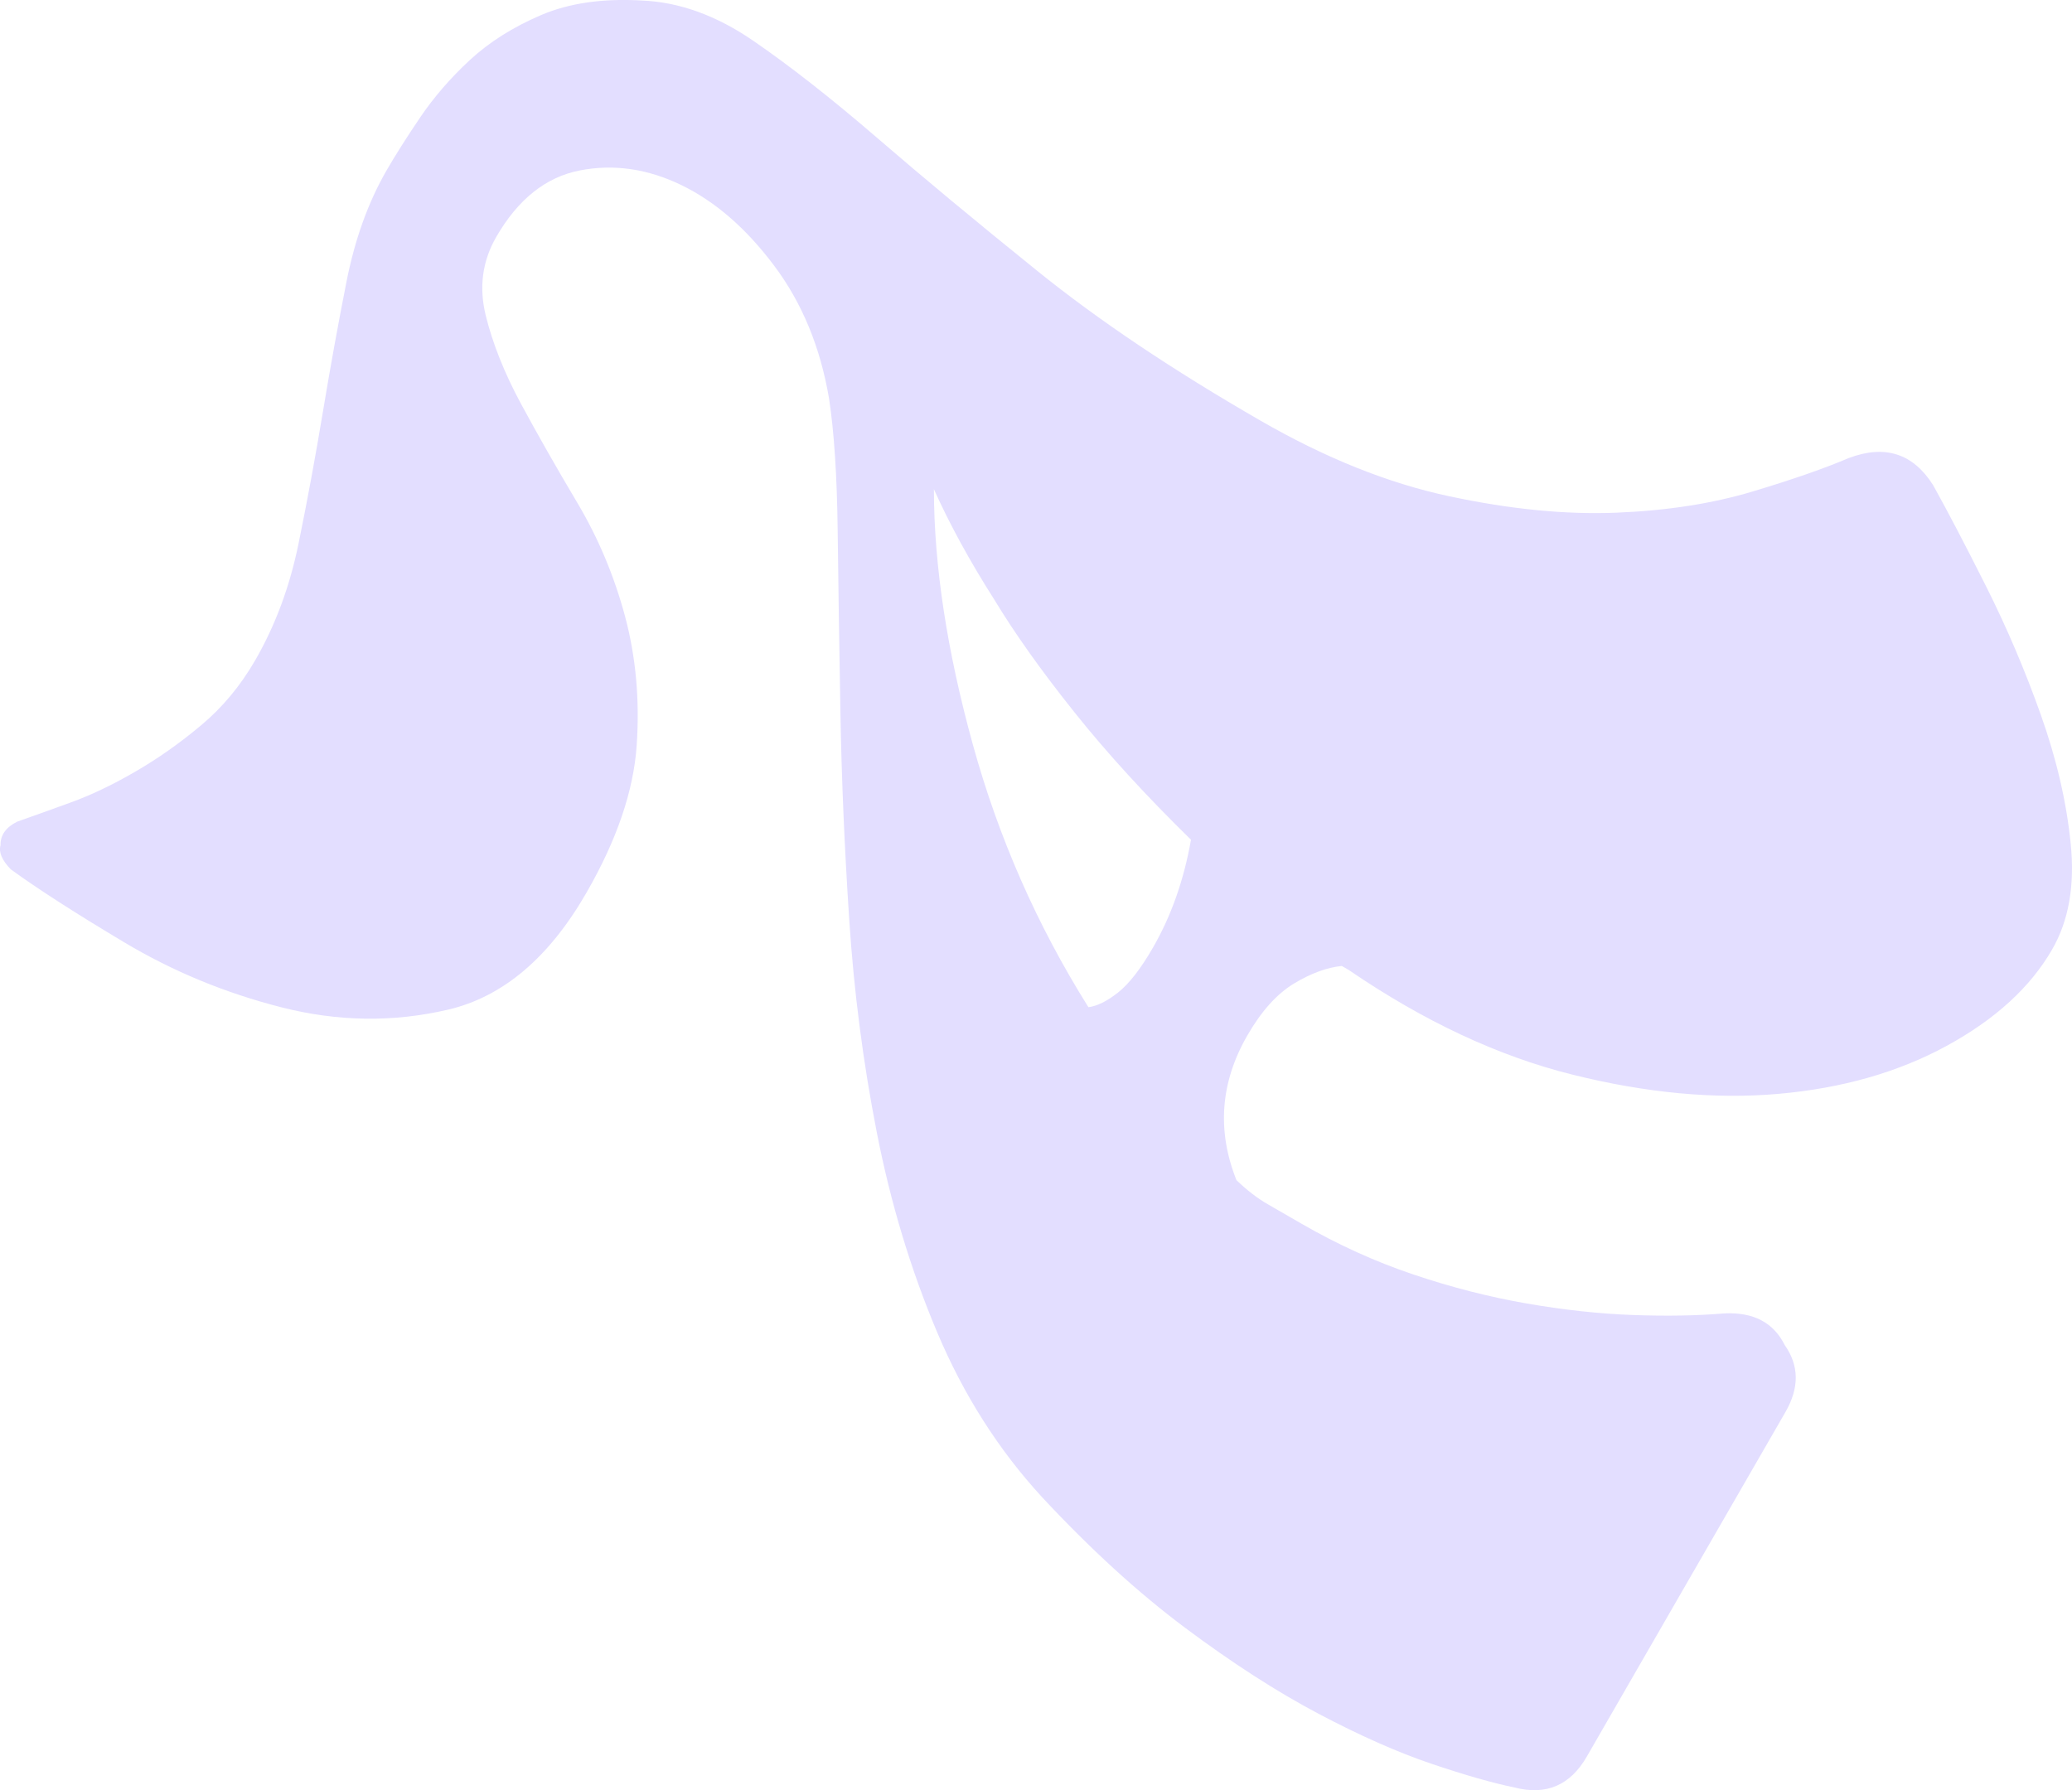 <?xml version="1.0" encoding="UTF-8"?><svg id="Laag_1" xmlns="http://www.w3.org/2000/svg" viewBox="0 0 1720.61 1486.77"><defs><style>.cls-1{fill:#e3deff;}</style></defs><path class="cls-1" d="M989.01,697.41c-37.42-36.61-69.74-71.93-96.9-106.02-27.21-34.05-49.38-65.2-66.52-93.55-20.18-31.68-36.88-62.19-50.07-91.55.11,63.66,10.87,134.19,32.25,211.73,21.34,77.54,53.38,150.38,96.06,218.46,7.19-.89,15.41-4.94,24.56-12.15,9.2-7.29,18.84-19.64,29-37.26,15.2-26.36,25.73-56.22,31.61-89.66M1535.55,380.3c29.88-11.18,53.14-3.65,69.75,22.65,12.32,22.14,27.03,50.32,44.16,84.4,17.14,34.16,32.24,69.62,45.29,106.39,13.09,36.82,21.34,72.51,24.8,107.1,3.5,34.65-1.68,63.85-15.43,87.69-18.1,31.4-47.25,58.05-87.5,80.01-40.26,21.96-86.81,35.24-139.66,39.9-52.85,4.66-109.98-.67-171.39-16-61.41-15.32-123.29-44.27-185.68-86.96l-5.65-3.25c-12.4,1.25-25.69,6.15-39.8,14.66-14.16,8.6-27.04,22.93-38.6,42.99-22.43,38.91-25.46,79-9.09,120.21,8.6,8.32,17.3,15.01,26.07,20.07l28.25,16.29c30.12,17.36,60.95,31.36,92.44,41.96,31.51,10.64,62.84,18.66,93.99,24.1,31.19,5.42,60.7,8.61,88.52,9.61,27.88,1.03,53.22.59,76.02-1.34,24.13-1.13,40.75,7.65,50.04,26.36,11.99,16.95,12.15,35.48.6,55.51l-164.99,286.22c-13.76,23.87-33.72,32.4-59.96,25.67-17.92-3.68-40.89-10.21-68.93-19.69-27.97-9.44-59.3-23.3-93.92-41.58-34.61-18.31-71.5-42.06-110.67-71.32-39.12-29.23-78.85-65.53-119.13-108.83-35.94-39.12-64.91-84.68-86.83-136.6-21.89-51.9-38.58-107.11-50.05-165.56-11.47-58.45-19.11-117.64-23.02-177.62-3.92-59.95-6.37-117.36-7.3-172.3-.98-54.86-1.72-105.1-2.27-150.57-.54-45.44-2.96-81.95-7.15-109.45-7.21-42.6-22.35-79.38-45.55-110.32-23.15-30.91-48.75-53.18-76.86-66.87-28.06-13.65-56.23-17.76-84.46-12.3-28.24,5.48-51.42,23.91-69.5,55.26-11.58,20.09-14.46,41.83-8.73,65.21,5.77,23.37,15.51,47.8,29.23,73.27,13.8,25.52,29.35,52.92,46.75,82.15,17.41,29.27,30.65,60.73,39.68,94.34,9.04,33.72,12.27,69.44,9.7,107.21-2.57,37.84-16.51,78.71-41.85,122.66-31.1,53.96-69.4,86.28-114.79,96.88-45.41,10.62-91.47,10-138.18-1.89-46.65-11.85-90.23-29.83-130.67-53.99-40.41-24.14-71.83-44.34-94.24-60.62-7.33-7.55-10.19-14.24-8.56-19.98-.16-8.45,4.47-14.98,13.83-19.63,12.56-4.44,27.35-9.7,44.27-15.87,16.93-6.12,34.79-14.65,53.58-25.54,18.83-10.87,37.16-23.74,54.86-38.62,17.78-14.83,32.8-32.93,45.11-54.28,16.65-28.88,28.66-61.24,35.95-97.2,7.35-35.92,14.02-72.2,20.11-108.85,6.07-36.62,12.59-72.57,19.55-107.88,6.95-35.24,18.03-66.11,33.23-92.47,7.22-12.52,16.52-27.21,27.94-44.1,11.39-16.84,25.13-32.74,41.28-47.71,16.12-14.92,35.87-27.39,59.19-37.38,23.29-9.94,51.15-13.96,83.47-12.09,31.09,1.23,61.89,12.31,92.46,33.25,30.55,20.97,64.87,47.85,102.82,80.57,37.99,32.78,82.38,69.67,133.17,110.63,50.79,41.03,112.61,82.47,185.42,124.44,53.96,31.1,106.29,52.1,156.93,62.86,50.64,10.83,96.94,15.34,138.91,13.61,41.95-1.71,79.62-7.59,113.01-17.62,33.39-10.03,60.05-19.33,80.02-27.89"/></svg>